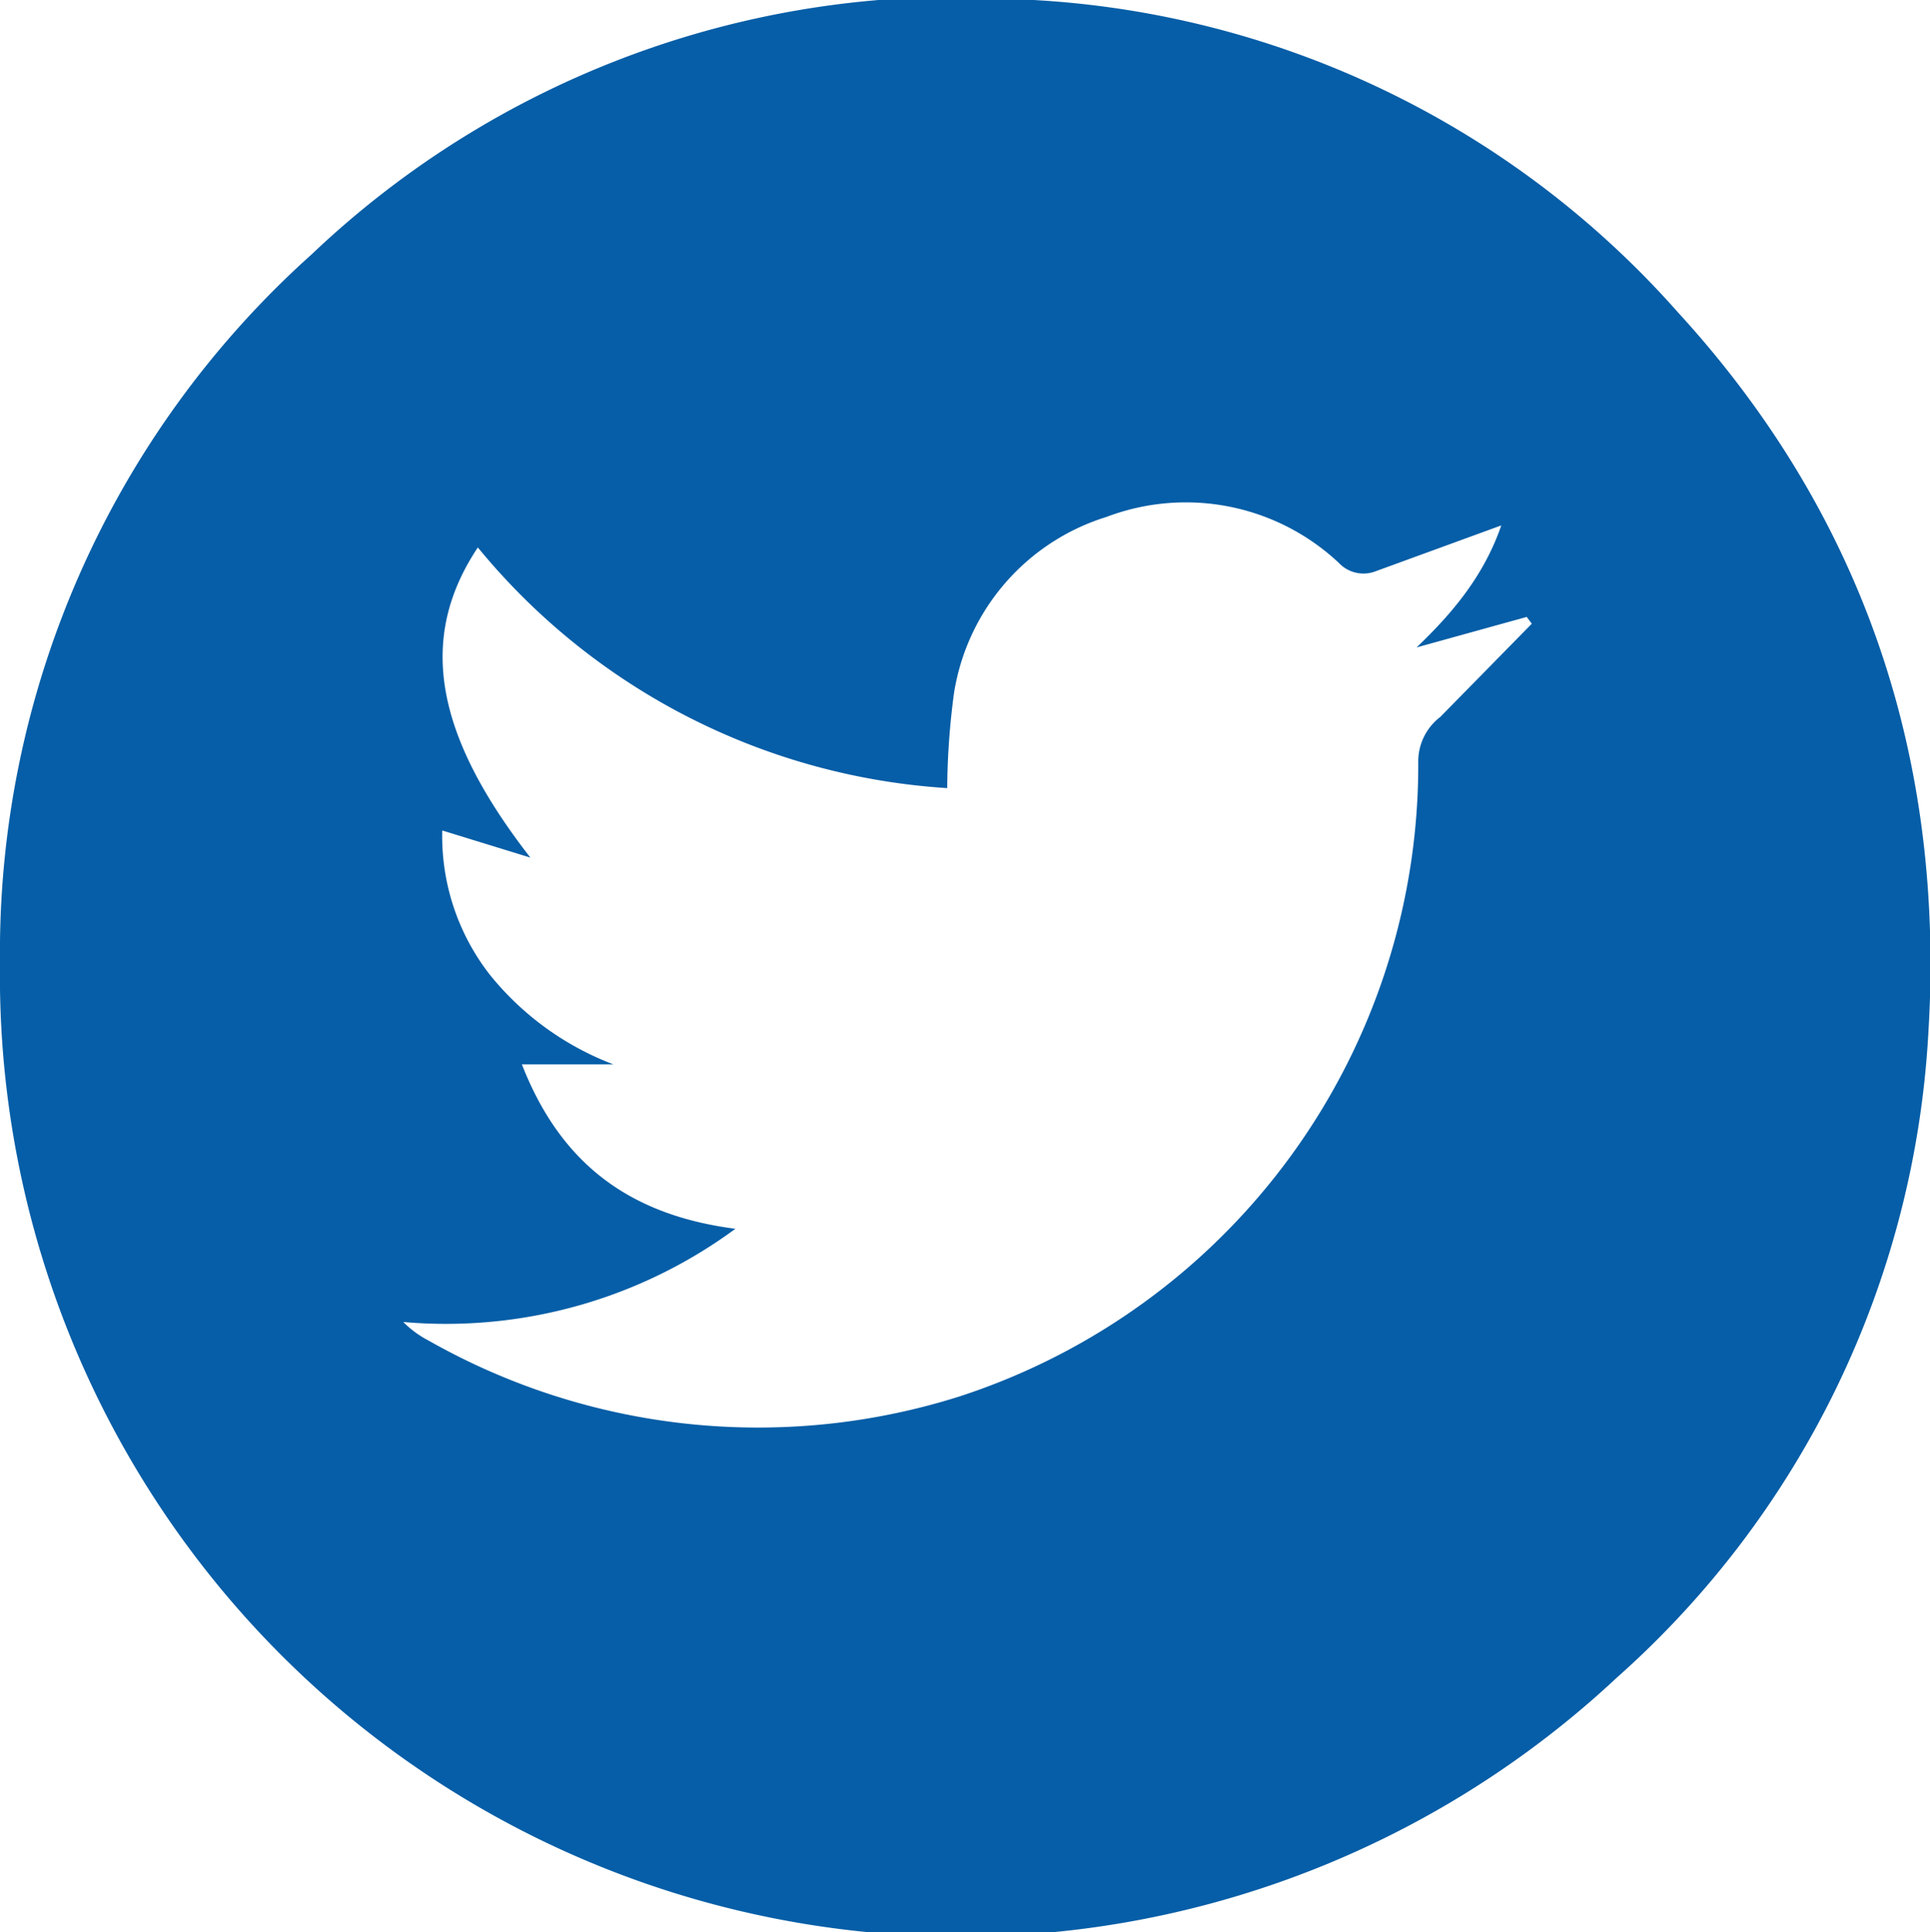 <svg xmlns="http://www.w3.org/2000/svg" viewBox="0 0 113.9 114"><path d="M0 56.8A55.3 55.3 0 0 1 18.4 15 55.2 55.2 0 0 1 61 0a54.8 54.8 0 0 1 38 18.4c11 12 15.8 26.4 14.8 42.6a54.9 54.9 0 0 1-18.4 38A56.7 56.7 0 0 1 0 56.8Zm43.4 15.7A28.8 28.8 0 0 1 23.8 78a6 6 0 0 0 1.5 1.1 39.4 39.4 0 0 0 31.3 3.3A39.2 39.2 0 0 0 83.7 45a3.3 3.3 0 0 1 1.3-2.7l5.4-5.5-.3-.4-6.5 1.8c2.2-2.1 4-4.3 5-7.2l-7.4 2.7a2 2 0 0 1-2.2-.5 13.2 13.2 0 0 0-13.7-2.7 13 13 0 0 0-9 10.4 43.8 43.8 0 0 0-.4 5.6 39 39 0 0 1-27.7-14.2c-3.6 5.4-2.5 11.1 3.1 18.3L26.1 49a13.3 13.3 0 0 0 2.8 8.5 17.2 17.2 0 0 0 7.3 5.3h-5.4c2.3 5.9 6.4 8.9 12.6 9.7Z" fill="#055ea7"/></svg>
